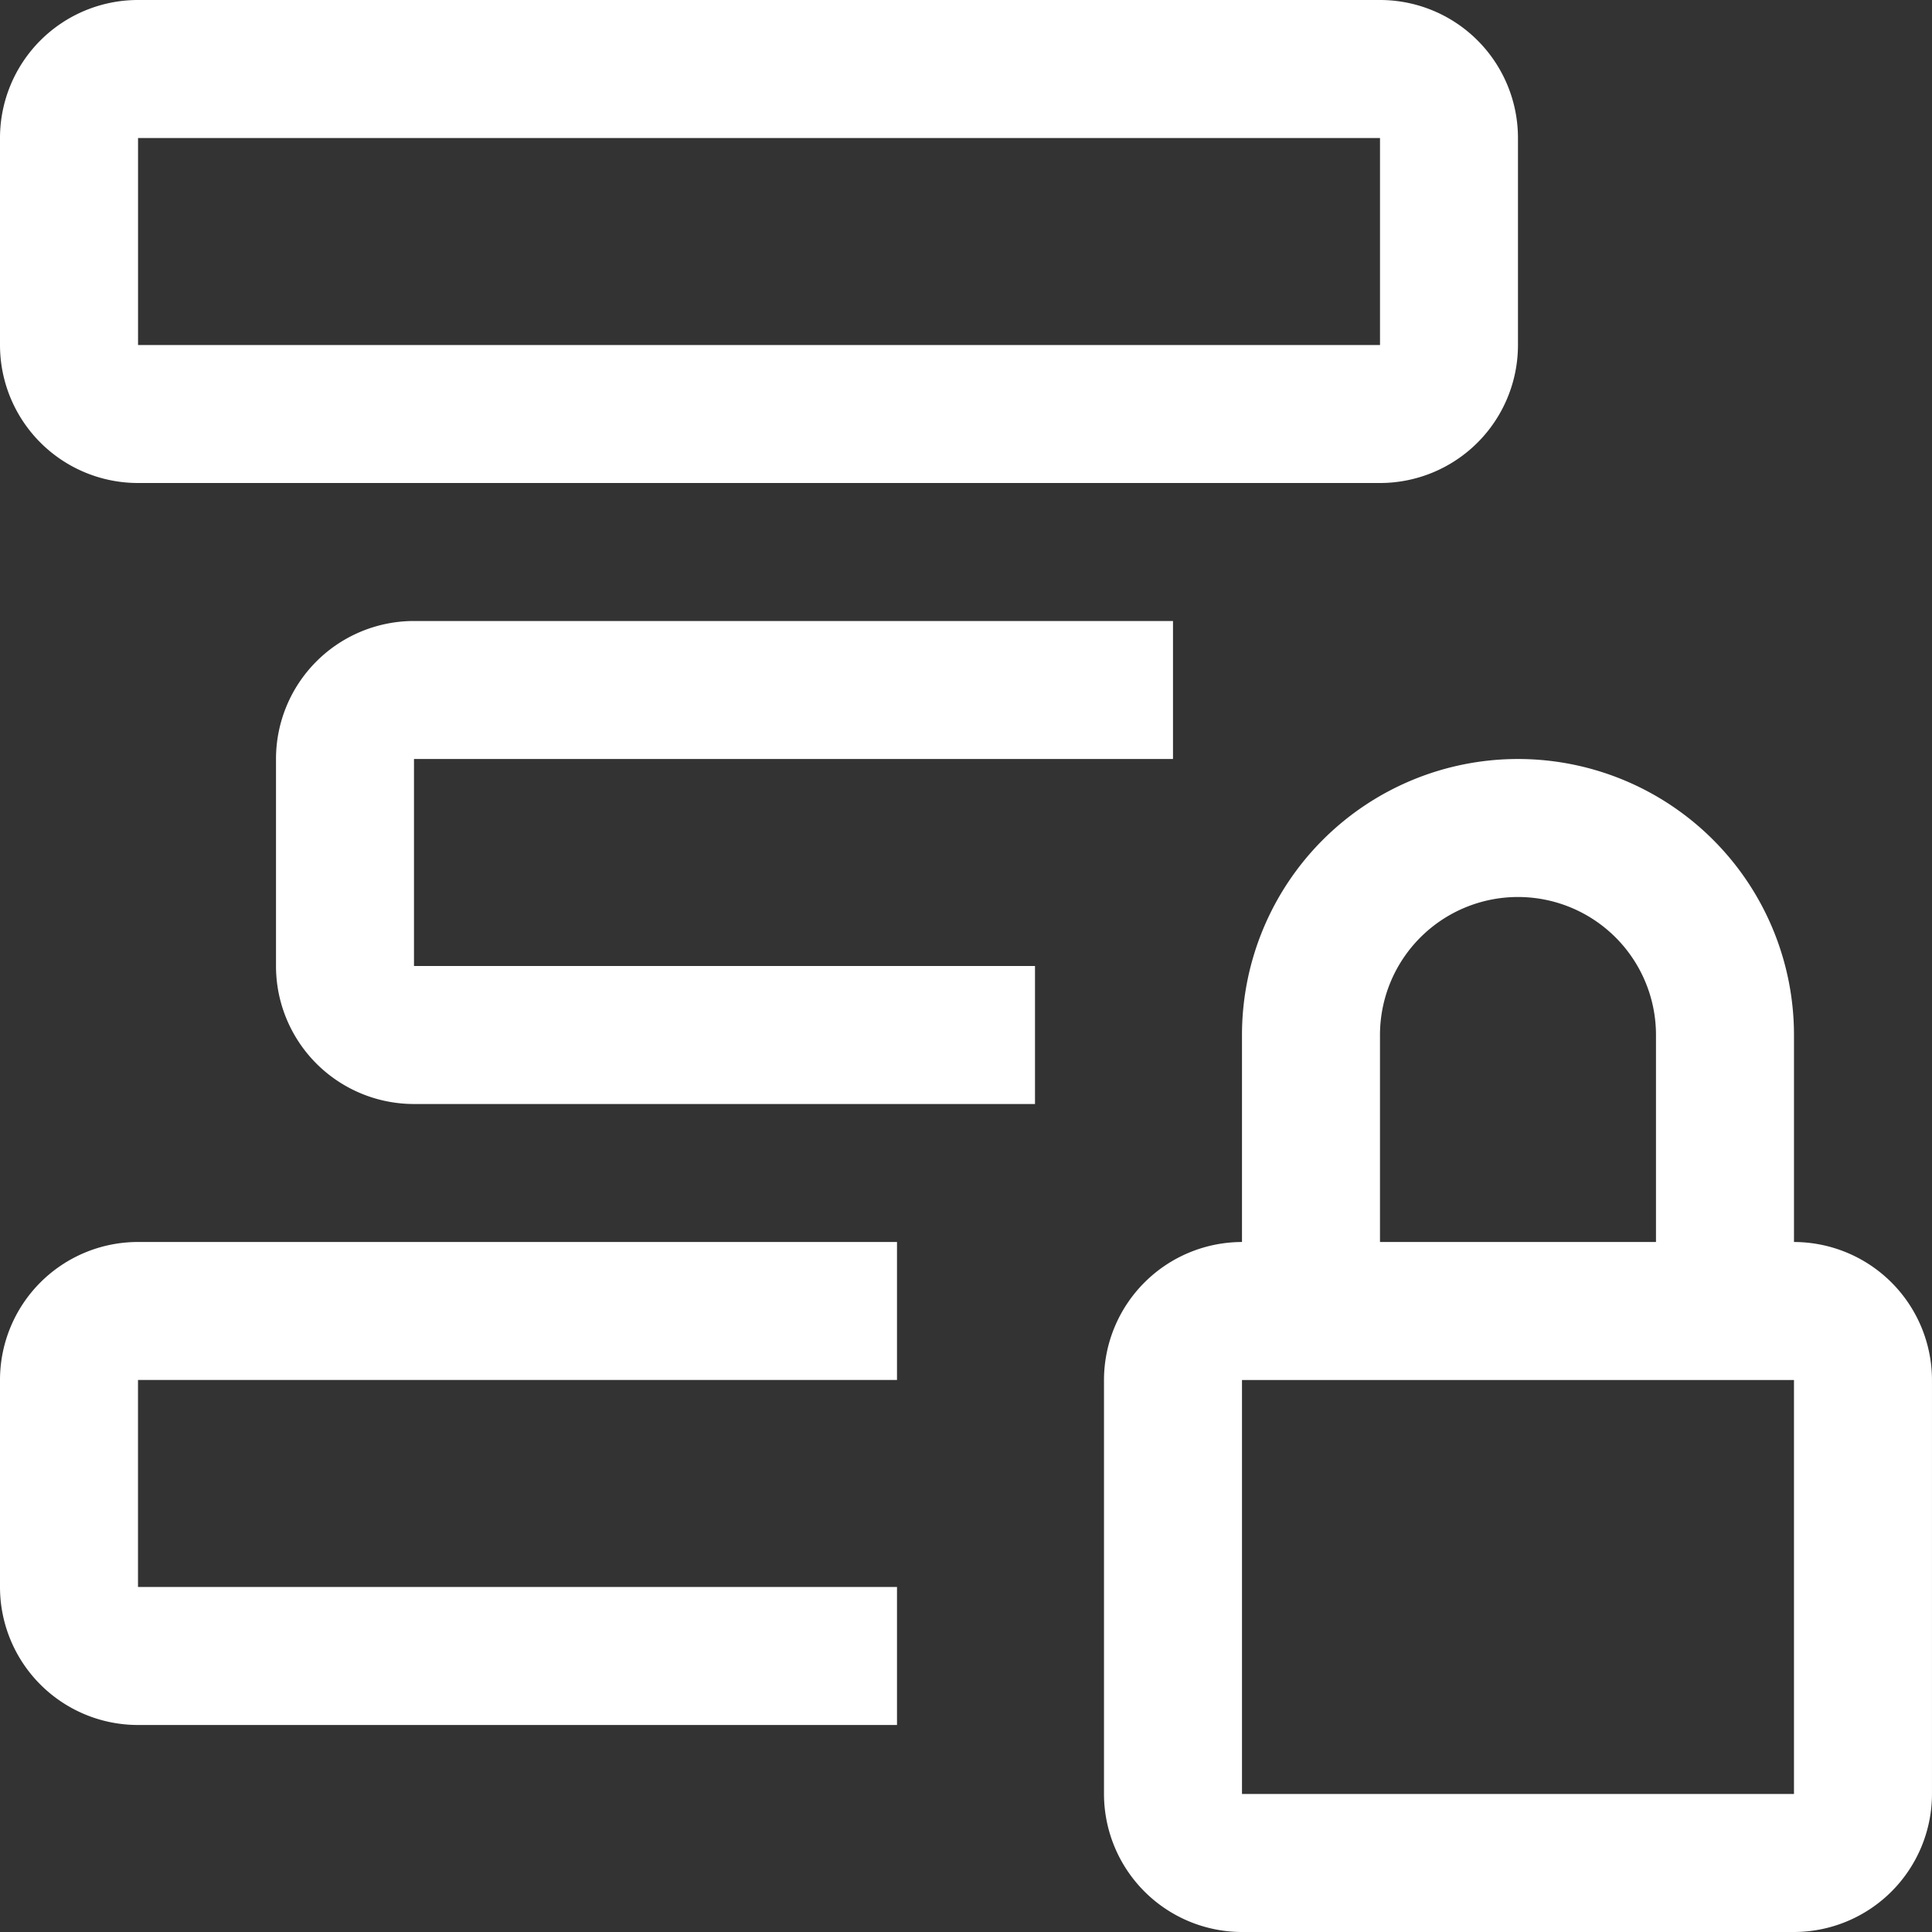 <svg xmlns="http://www.w3.org/2000/svg" width="100.647" height="100.647" viewBox="0 0 100.647 100.647">
  <rect x="0" y="0" width="100.647" height="100.647" fill="#333333" stroke="none"/>
  <g id="firewall-icon" transform="translate(-12 -12)">
    <path id="Path_21" data-name="Path 21" d="M143.945,103.162V92.378a14.378,14.378,0,1,0-28.756,0v10.784A7.2,7.2,0,0,0,108,110.351v21.567a7.2,7.2,0,0,0,7.189,7.189h28.756a7.2,7.2,0,0,0,7.189-7.189V110.351a7.2,7.2,0,0,0-7.189-7.189ZM122.378,92.378a7.189,7.189,0,1,1,14.378,0v10.784H122.378Zm21.567,39.54H115.189V110.351h28.756Z" transform="translate(-38.488 -26.46)" fill="#fff"/>
    <path id="Path_22" data-name="Path 22" d="M58.729,145.162H19.189A7.189,7.189,0,0,1,12,137.973V127.189A7.189,7.189,0,0,1,19.189,120h39.54v7.189H19.189v10.784h39.54Z" transform="translate(0 -43.299)" fill="#fff"/>
    <path id="Path_23" data-name="Path 23" d="M75.54,91.162H43.189A7.189,7.189,0,0,1,36,83.973V73.189A7.189,7.189,0,0,1,43.189,66h39.54v7.189H43.189V83.973H75.54Z" transform="translate(-9.622 -21.649)" fill="#fff"/>
    <path id="Path_24" data-name="Path 24" d="M83.891,37.162h-64.7A7.189,7.189,0,0,1,12,29.973V19.189A7.189,7.189,0,0,1,19.189,12h64.7a7.189,7.189,0,0,1,7.189,7.189V29.973A7.189,7.189,0,0,1,83.891,37.162Zm-64.7-7.189h64.7V19.189h-64.7Z" fill="#fff"/>
  </g>
</svg>
